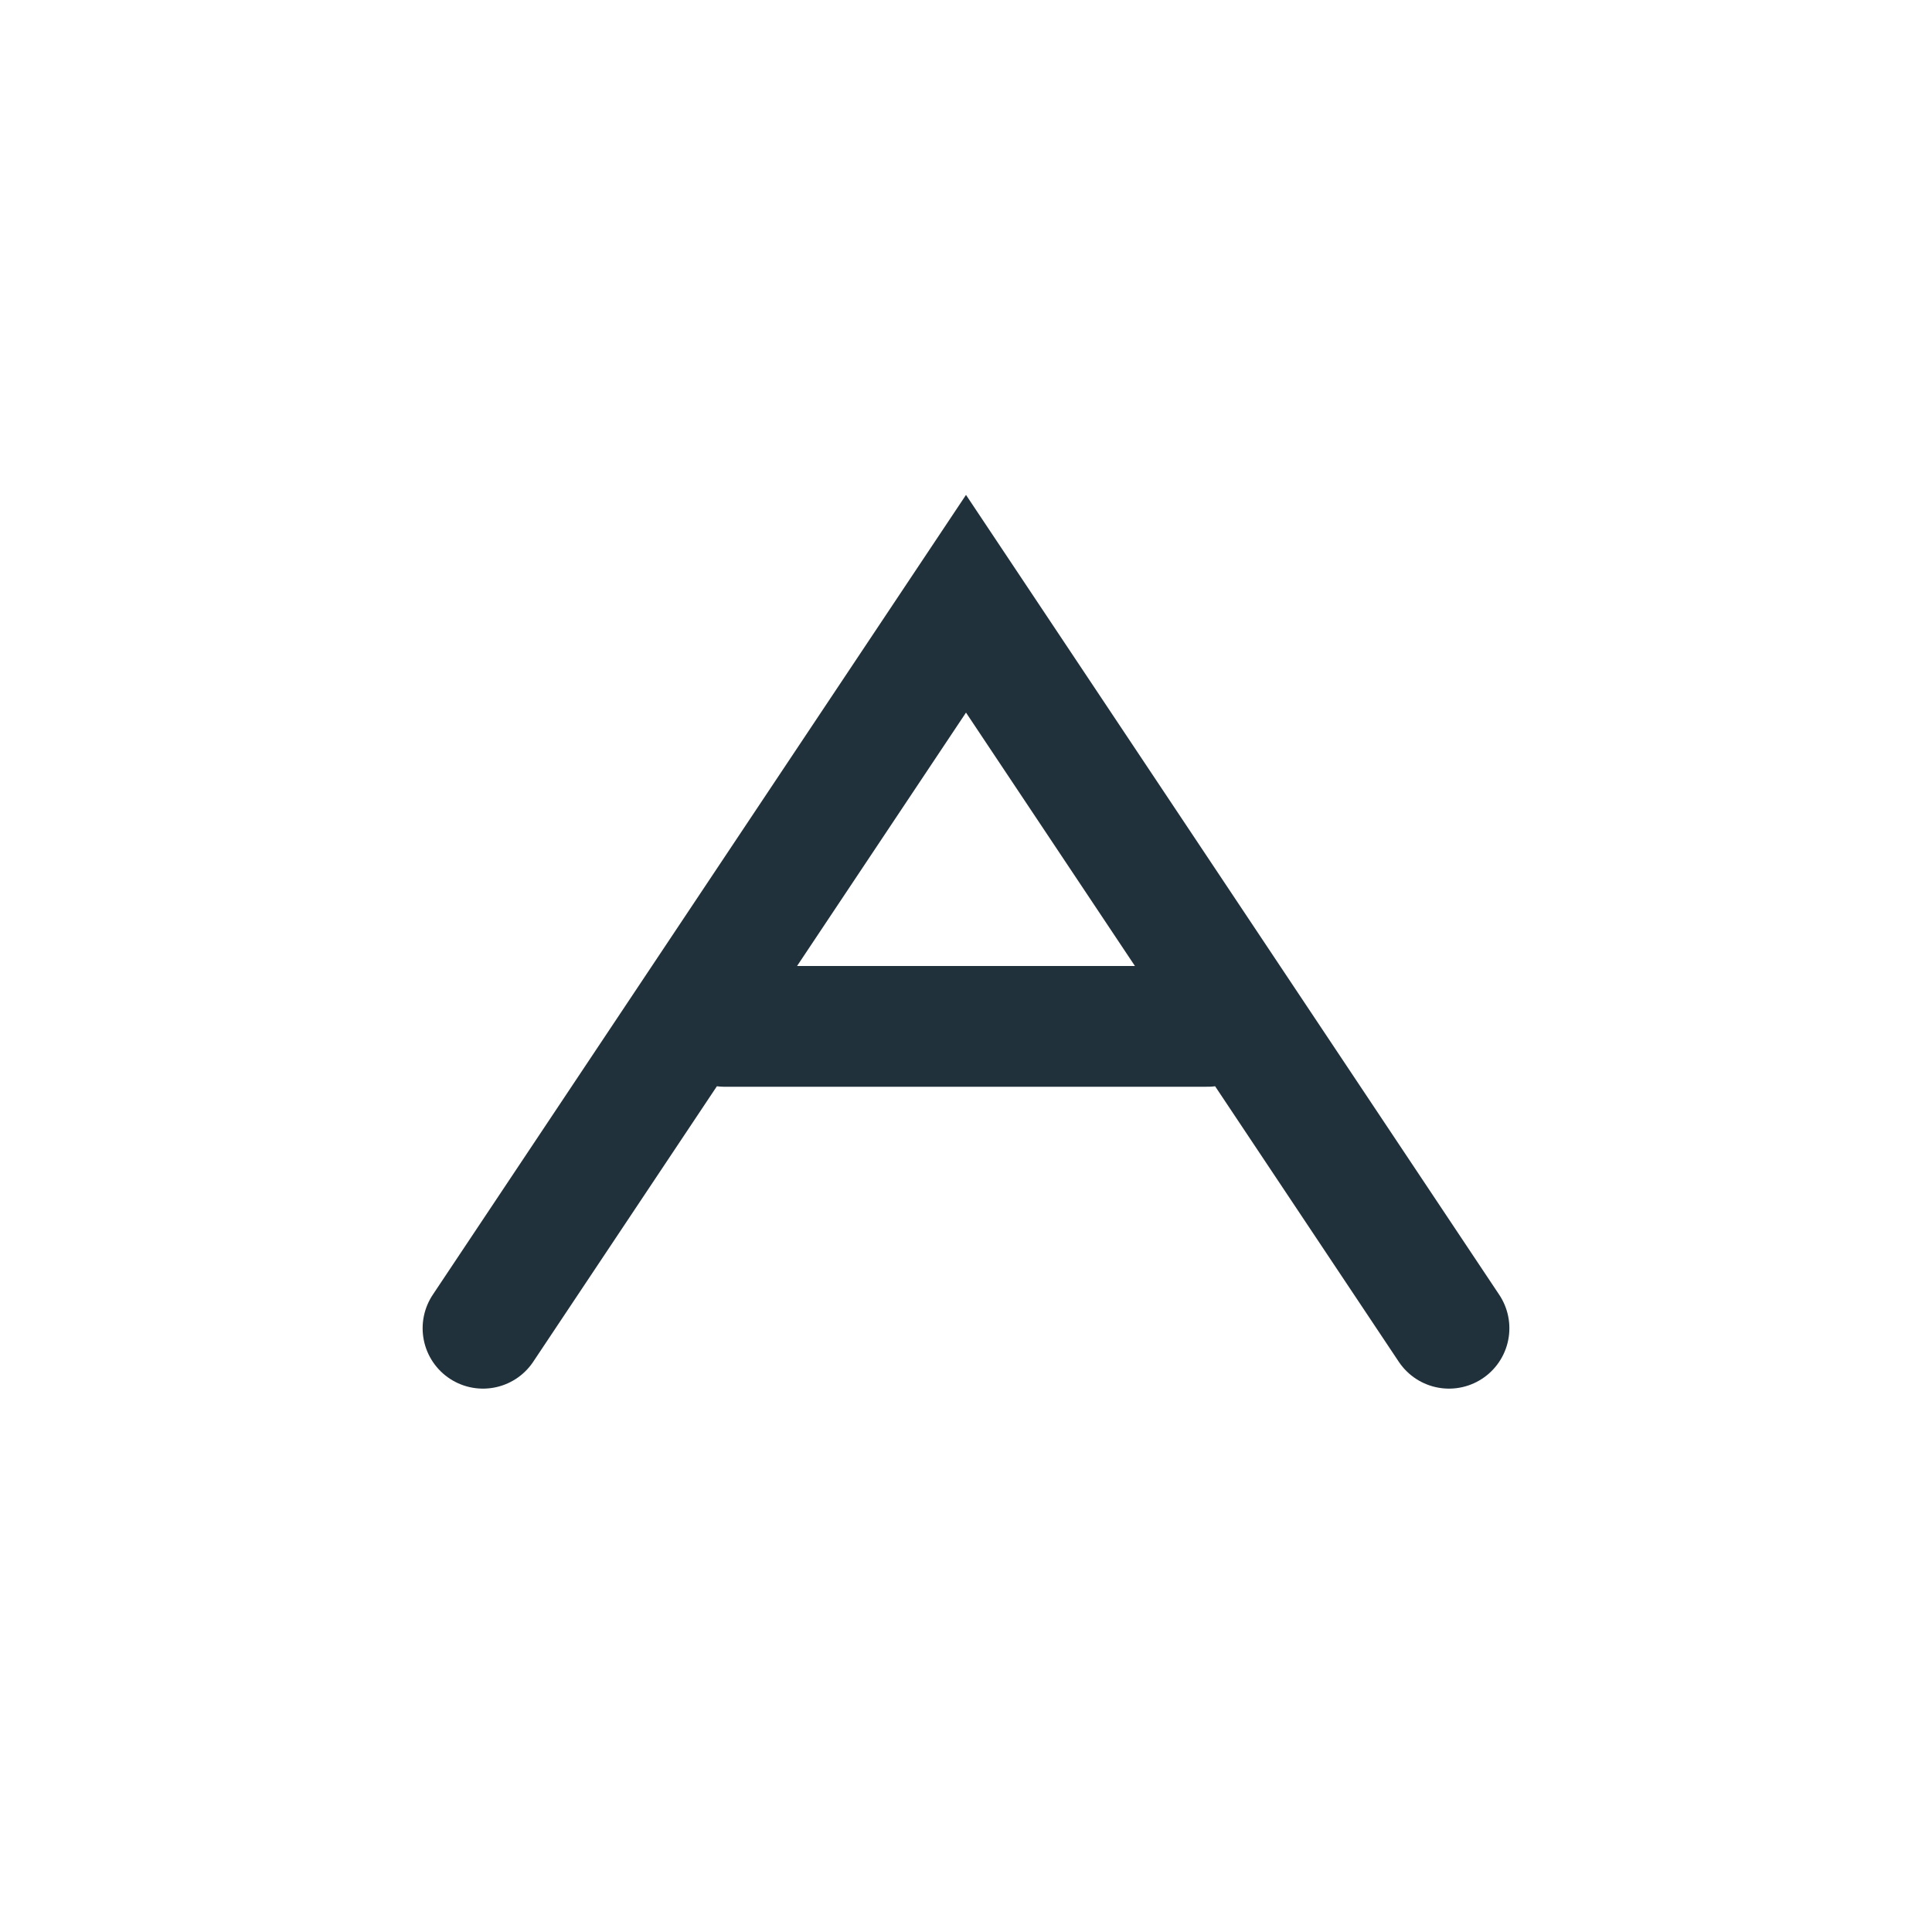 <?xml version="1.0" encoding="UTF-8"?>
<svg xmlns="http://www.w3.org/2000/svg" width="32" height="32" viewBox="0 0 32 32"><path d="M8 22l8-12 8 12M12 17h8" fill="none" stroke="#20313B" stroke-width="2" stroke-linecap="round"/></svg>